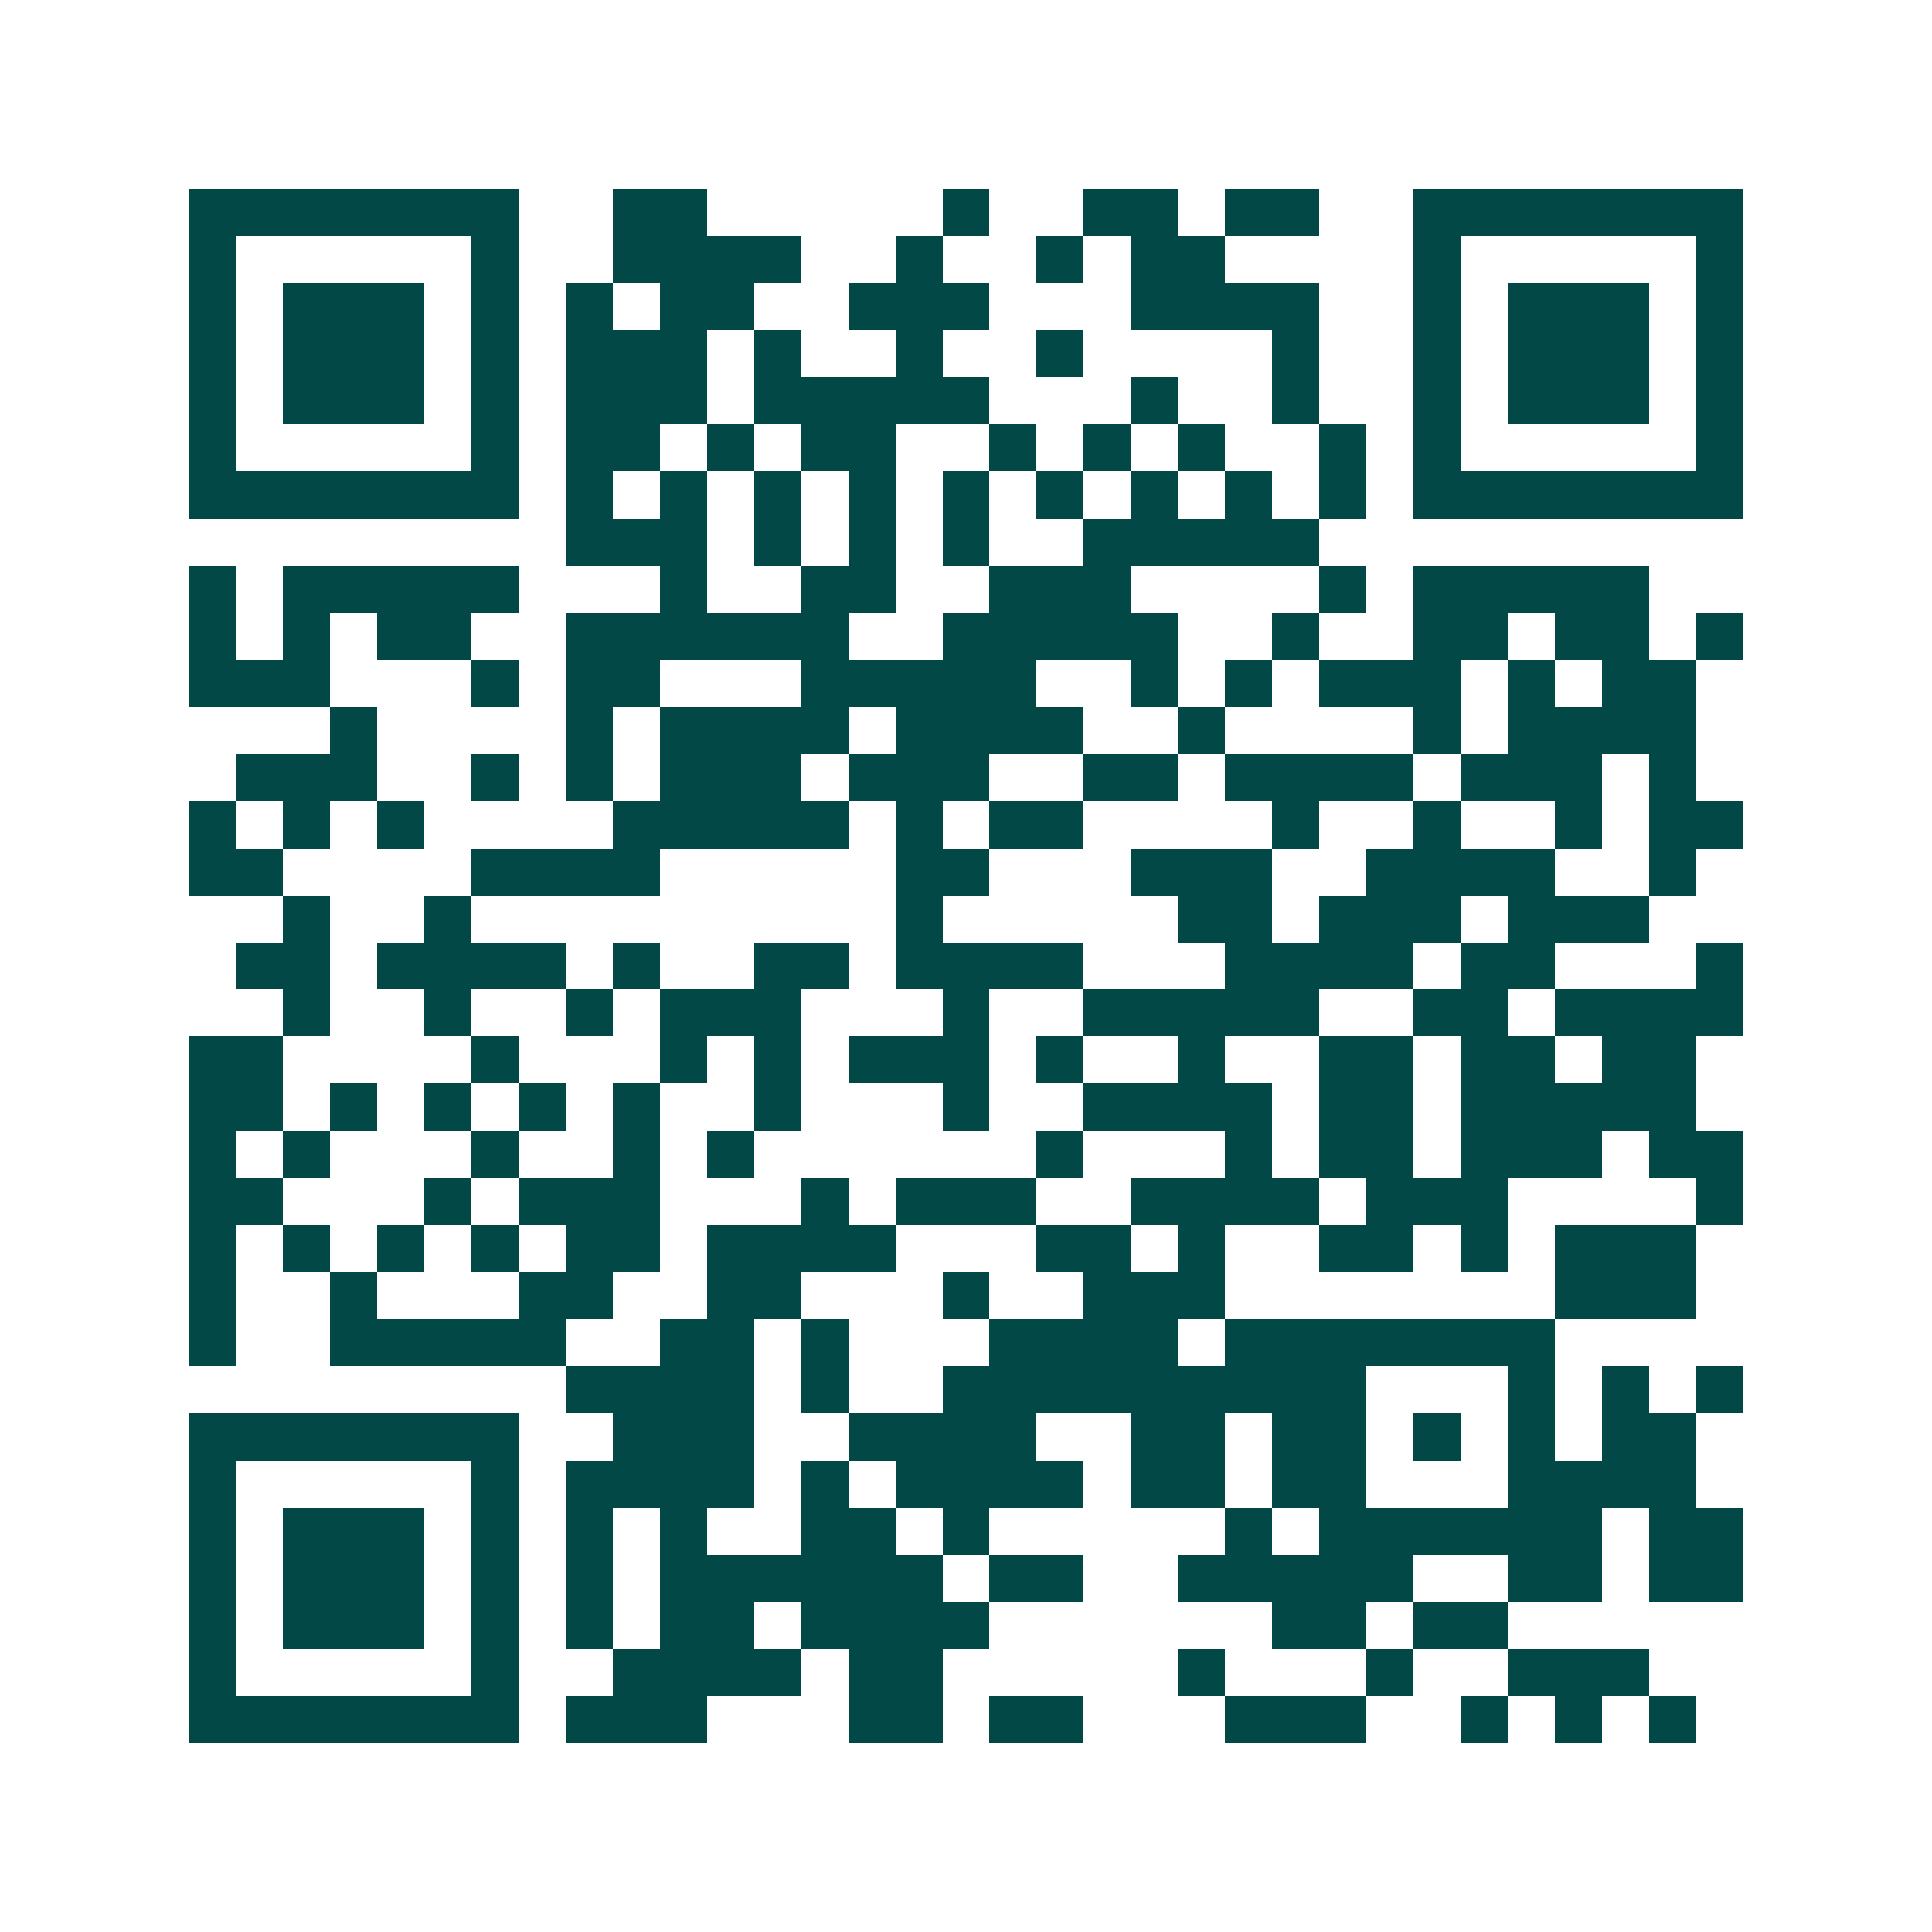 <svg xmlns="http://www.w3.org/2000/svg" width="200" height="200" viewBox="0 0 41 41" shape-rendering="crispEdges"><path fill="#ffffff" d="M0 0h41v41H0z"/><path stroke="#014847" d="M4 4.5h7m2 0h2m5 0h1m2 0h2m1 0h2m2 0h7M4 5.5h1m5 0h1m2 0h4m2 0h1m2 0h1m1 0h2m4 0h1m5 0h1M4 6.5h1m1 0h3m1 0h1m1 0h1m1 0h2m2 0h3m3 0h4m2 0h1m1 0h3m1 0h1M4 7.5h1m1 0h3m1 0h1m1 0h3m1 0h1m2 0h1m2 0h1m4 0h1m2 0h1m1 0h3m1 0h1M4 8.5h1m1 0h3m1 0h1m1 0h3m1 0h5m3 0h1m2 0h1m2 0h1m1 0h3m1 0h1M4 9.5h1m5 0h1m1 0h2m1 0h1m1 0h2m2 0h1m1 0h1m1 0h1m2 0h1m1 0h1m5 0h1M4 10.5h7m1 0h1m1 0h1m1 0h1m1 0h1m1 0h1m1 0h1m1 0h1m1 0h1m1 0h1m1 0h7M12 11.5h3m1 0h1m1 0h1m1 0h1m2 0h5M4 12.5h1m1 0h5m3 0h1m2 0h2m2 0h3m4 0h1m1 0h5M4 13.5h1m1 0h1m1 0h2m2 0h6m2 0h5m2 0h1m2 0h2m1 0h2m1 0h1M4 14.5h3m3 0h1m1 0h2m3 0h5m2 0h1m1 0h1m1 0h3m1 0h1m1 0h2M7 15.5h1m4 0h1m1 0h4m1 0h4m2 0h1m4 0h1m1 0h4M5 16.5h3m2 0h1m1 0h1m1 0h3m1 0h3m2 0h2m1 0h4m1 0h3m1 0h1M4 17.5h1m1 0h1m1 0h1m4 0h5m1 0h1m1 0h2m4 0h1m2 0h1m2 0h1m1 0h2M4 18.5h2m4 0h4m5 0h2m3 0h3m2 0h4m2 0h1M6 19.5h1m2 0h1m9 0h1m5 0h2m1 0h3m1 0h3M5 20.5h2m1 0h4m1 0h1m2 0h2m1 0h4m3 0h4m1 0h2m3 0h1M6 21.5h1m2 0h1m2 0h1m1 0h3m3 0h1m2 0h5m2 0h2m1 0h4M4 22.5h2m4 0h1m3 0h1m1 0h1m1 0h3m1 0h1m2 0h1m2 0h2m1 0h2m1 0h2M4 23.5h2m1 0h1m1 0h1m1 0h1m1 0h1m2 0h1m3 0h1m2 0h4m1 0h2m1 0h5M4 24.5h1m1 0h1m3 0h1m2 0h1m1 0h1m6 0h1m3 0h1m1 0h2m1 0h3m1 0h2M4 25.5h2m3 0h1m1 0h3m3 0h1m1 0h3m2 0h4m1 0h3m4 0h1M4 26.5h1m1 0h1m1 0h1m1 0h1m1 0h2m1 0h4m3 0h2m1 0h1m2 0h2m1 0h1m1 0h3M4 27.5h1m2 0h1m3 0h2m2 0h2m3 0h1m2 0h3m7 0h3M4 28.5h1m2 0h5m2 0h2m1 0h1m3 0h4m1 0h7M12 29.5h4m1 0h1m2 0h9m3 0h1m1 0h1m1 0h1M4 30.5h7m2 0h3m2 0h4m2 0h2m1 0h2m1 0h1m1 0h1m1 0h2M4 31.5h1m5 0h1m1 0h4m1 0h1m1 0h4m1 0h2m1 0h2m3 0h4M4 32.5h1m1 0h3m1 0h1m1 0h1m1 0h1m2 0h2m1 0h1m5 0h1m1 0h6m1 0h2M4 33.5h1m1 0h3m1 0h1m1 0h1m1 0h6m1 0h2m2 0h5m2 0h2m1 0h2M4 34.5h1m1 0h3m1 0h1m1 0h1m1 0h2m1 0h4m6 0h2m1 0h2M4 35.5h1m5 0h1m2 0h4m1 0h2m5 0h1m3 0h1m2 0h3M4 36.5h7m1 0h3m3 0h2m1 0h2m3 0h3m2 0h1m1 0h1m1 0h1"/></svg>
